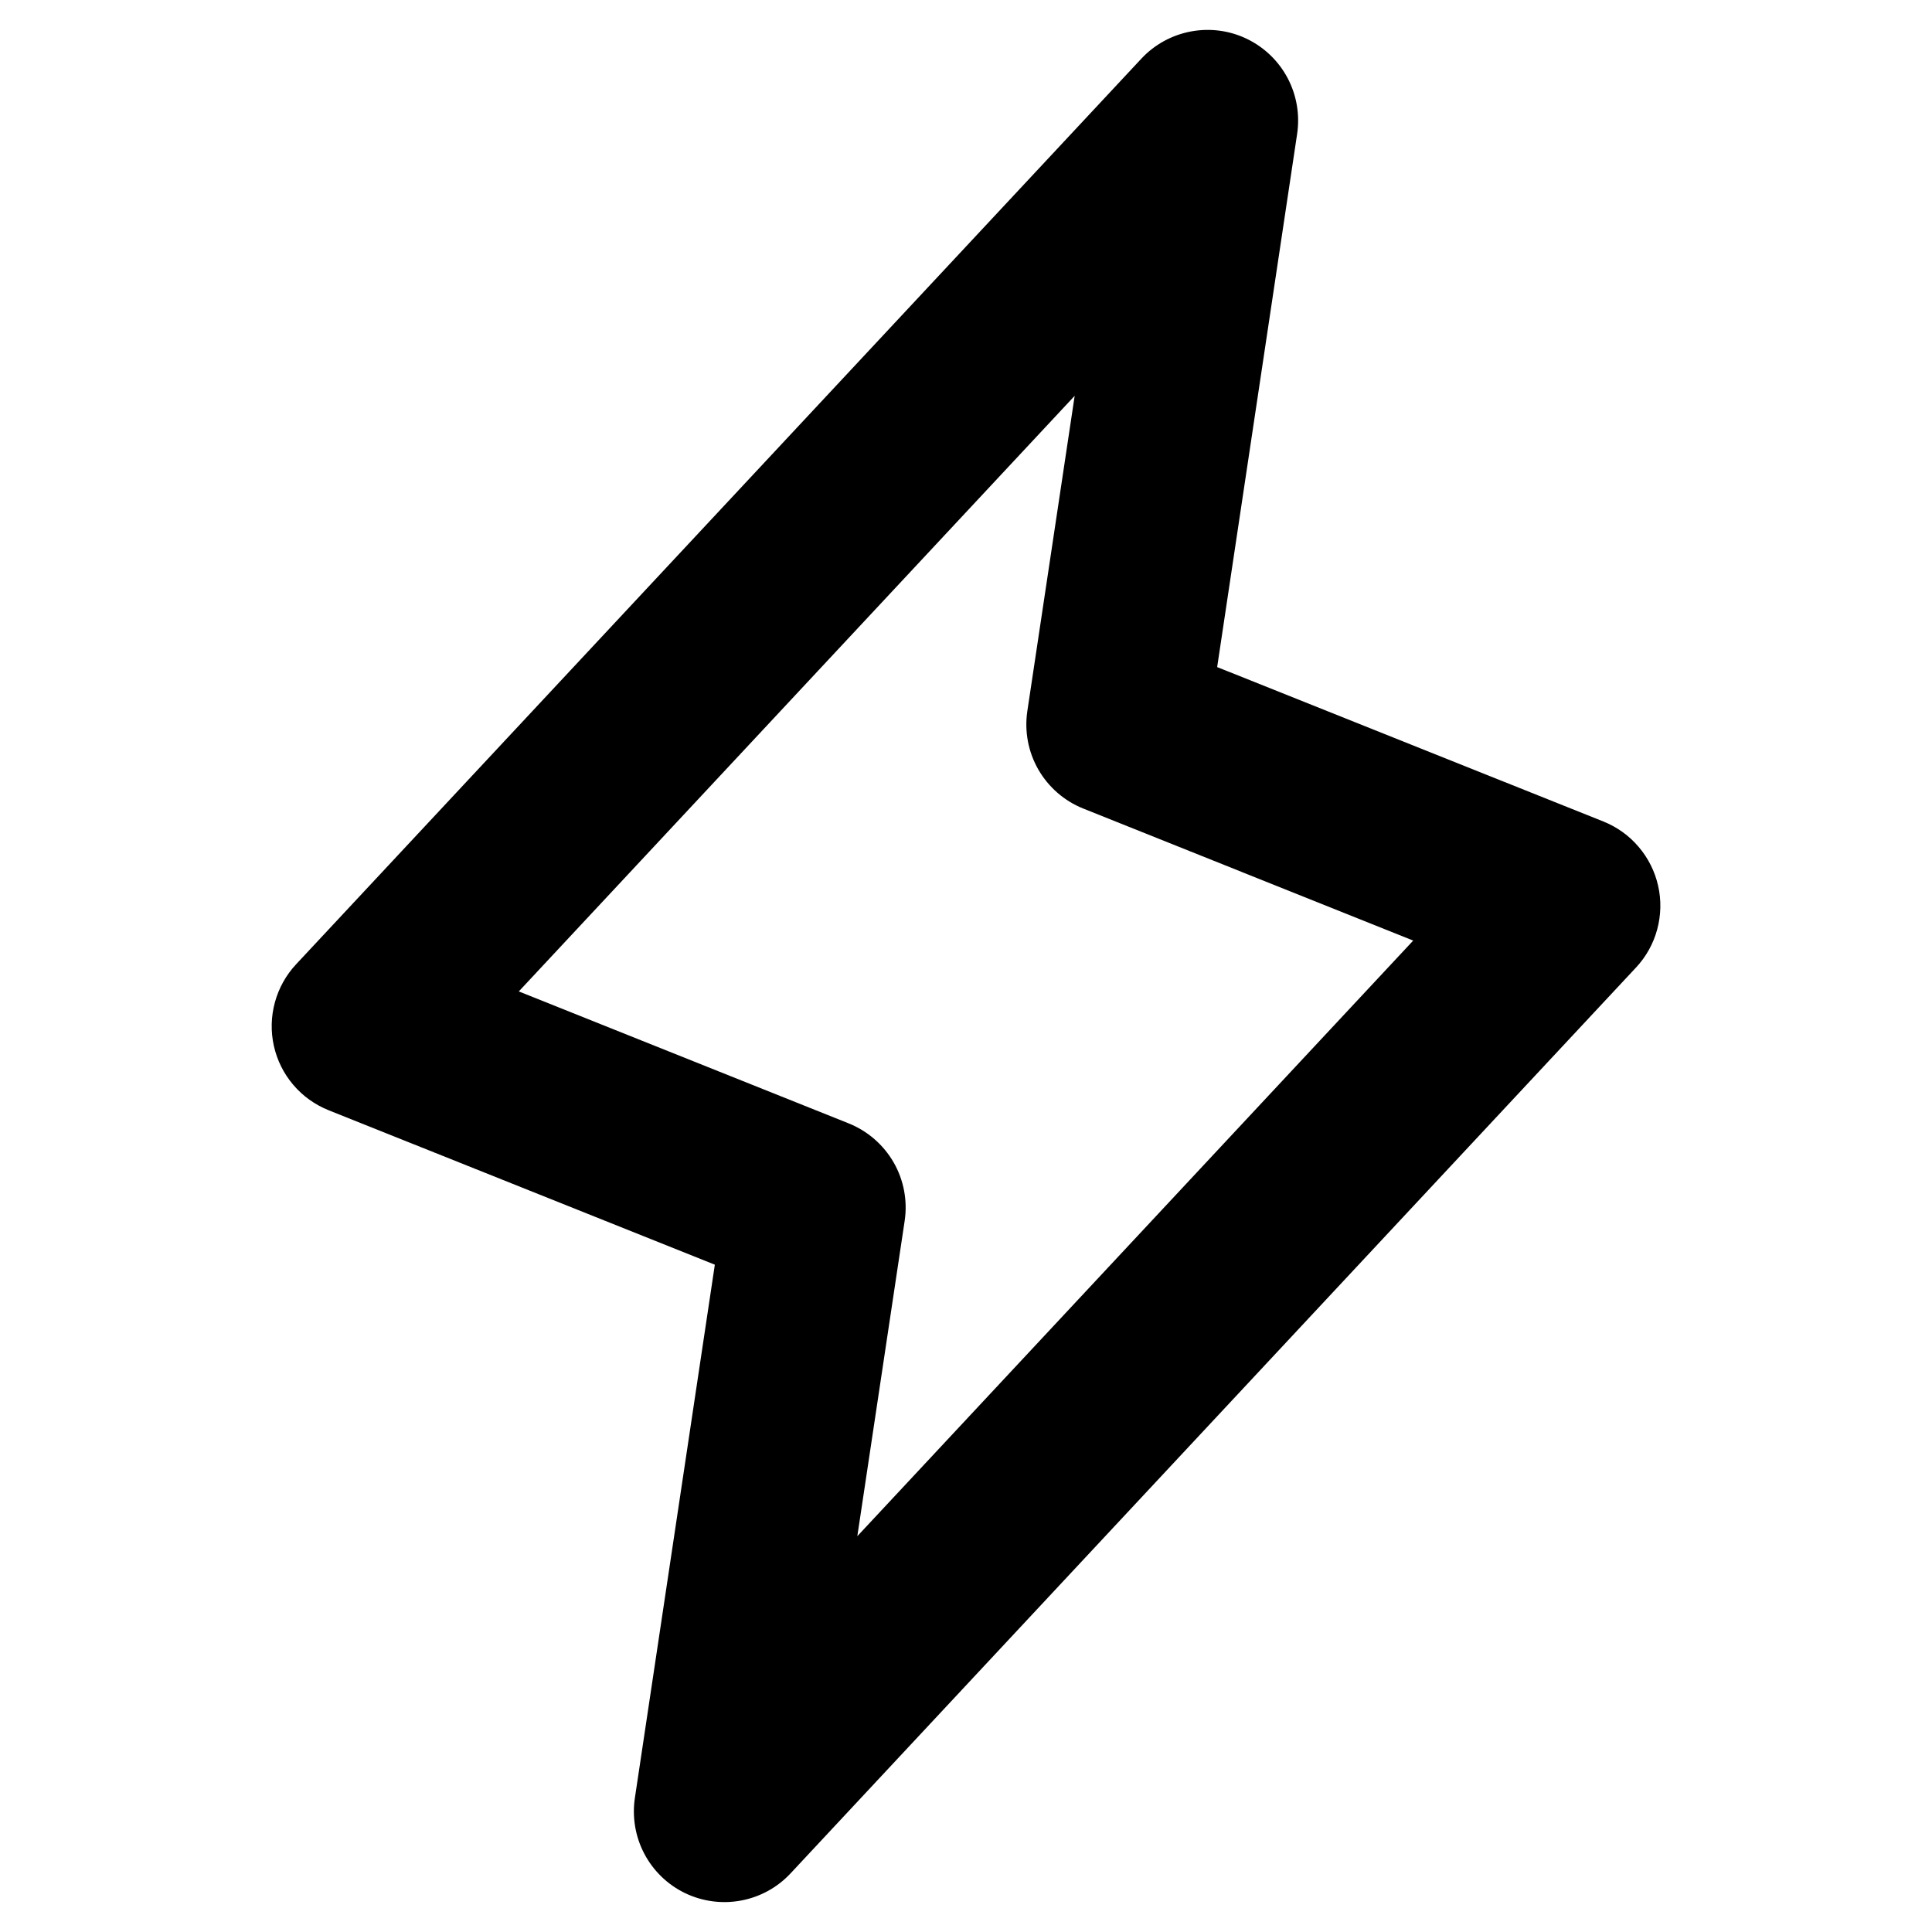 <svg width="32" height="32" viewBox="0 0 32 32" fill="none" xmlns="http://www.w3.org/2000/svg">
<g clip-path="url(#clip0_587_116)">
<path d="M27.464 14.672C27.411 14.435 27.3 14.213 27.142 14.028C26.985 13.842 26.784 13.698 26.558 13.607L20.16 11.049L21.484 2.222C21.532 1.905 21.478 1.581 21.329 1.297C21.18 1.014 20.944 0.785 20.655 0.645C20.367 0.505 20.041 0.462 19.726 0.521C19.41 0.58 19.122 0.738 18.904 0.972L4.904 15.972C4.737 16.151 4.617 16.367 4.553 16.602C4.489 16.837 4.483 17.085 4.536 17.323C4.589 17.561 4.699 17.782 4.857 17.968C5.015 18.154 5.216 18.298 5.443 18.389L11.84 20.947L10.516 29.777C10.468 30.094 10.522 30.419 10.671 30.702C10.82 30.986 11.056 31.215 11.345 31.355C11.633 31.494 11.959 31.538 12.274 31.479C12.59 31.42 12.878 31.262 13.096 31.027L27.096 16.027C27.263 15.849 27.384 15.632 27.448 15.396C27.512 15.159 27.518 14.911 27.464 14.672ZM14.2 25.444L14.984 20.222C15.034 19.888 14.97 19.547 14.802 19.254C14.633 18.961 14.371 18.733 14.057 18.607L8.593 16.421L17.8 6.556L17.016 11.777C16.966 12.112 17.03 12.453 17.198 12.746C17.367 13.039 17.629 13.267 17.942 13.392L23.407 15.579L14.2 25.444Z" fill="black"></path>
</g>
<defs>
<clipPath id="clip0_587_116">
<rect width="32" height="32" fill="white"></rect>
</clipPath>
</defs>
</svg>
